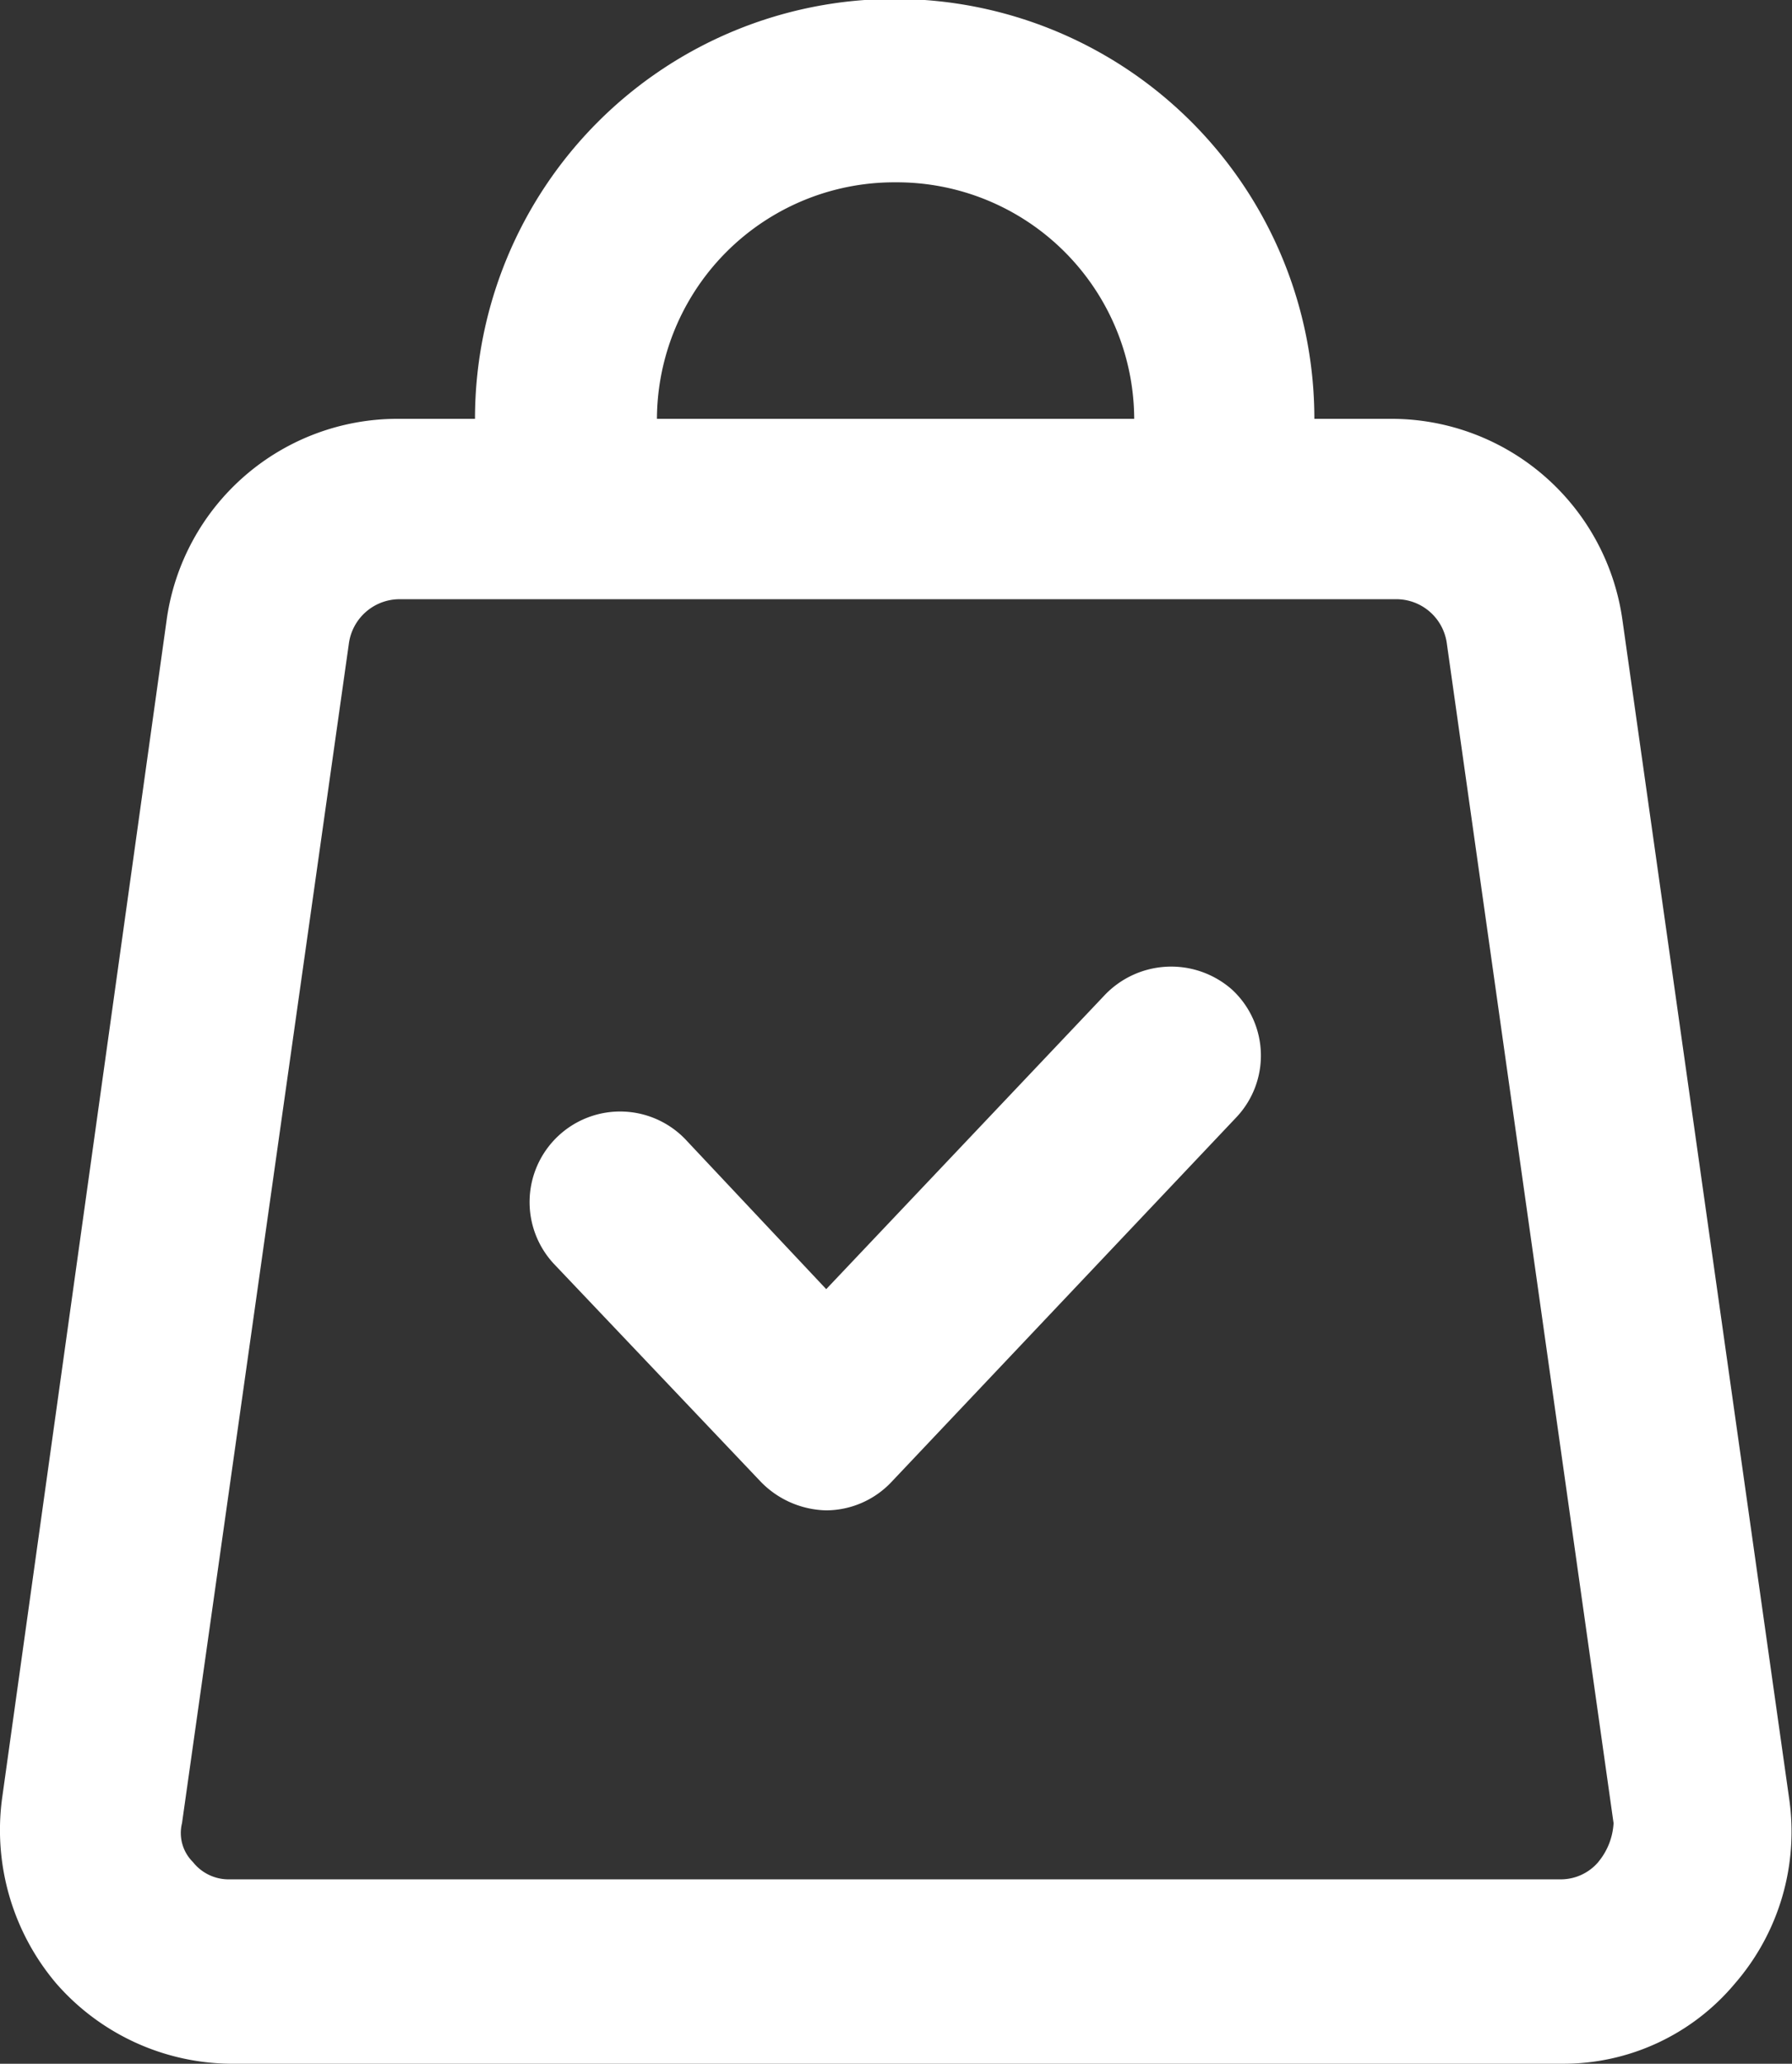 <svg xmlns="http://www.w3.org/2000/svg" width="25.077" height="28.865" viewBox="0 0 25.077 28.865">
  <rect x="0" y="0" width="25.077" height="28.865" fill="#333333" stroke="none"/>
  <g id="noun-buy-3028941" transform="translate(0)">
    <g id="Gruppe_7" data-name="Gruppe 7" transform="translate(0 0)">
      <path id="Pfad_9" data-name="Pfad 9" d="M33.745,27.662,31.408,11.15a3.266,3.266,0,0,0-3.217-2.792H27.1a5.873,5.873,0,0,0-11.746,0H14.259a3.262,3.262,0,0,0-3.217,2.792L8.735,27.662a3.319,3.319,0,0,0,.759,2.58,3.278,3.278,0,0,0,2.428,1.123H30.558a3.128,3.128,0,0,0,2.428-1.123A3.239,3.239,0,0,0,33.745,27.662ZM21.24,5.05a3.323,3.323,0,0,1,3.339,3.308H17.9A3.323,3.323,0,0,1,21.24,5.05Zm9.834,23.493a.691.691,0,0,1-.516.243H11.922a.637.637,0,0,1-.516-.243A.571.571,0,0,1,11.254,28l2.337-16.512a.717.717,0,0,1,.7-.607H28.252a.713.713,0,0,1,.7.607L31.287,28A.926.926,0,0,1,31.074,28.542Z" transform="translate(-8.707 -2.5)" fill="#fff"/>
      <path id="Pfad_10" data-name="Pfad 10" d="M41.185,47.456l-3.885,4.1L35.357,49.49a1.267,1.267,0,1,0-1.851,1.73l2.883,3.035a1.316,1.316,0,0,0,.911.395,1.262,1.262,0,0,0,.911-.395l4.826-5.1a1.256,1.256,0,0,0-.061-1.791A1.286,1.286,0,0,0,41.185,47.456Z" transform="translate(-25.738 -33.525)" fill="#fff"/>
    </g>
  </g>
</svg>
